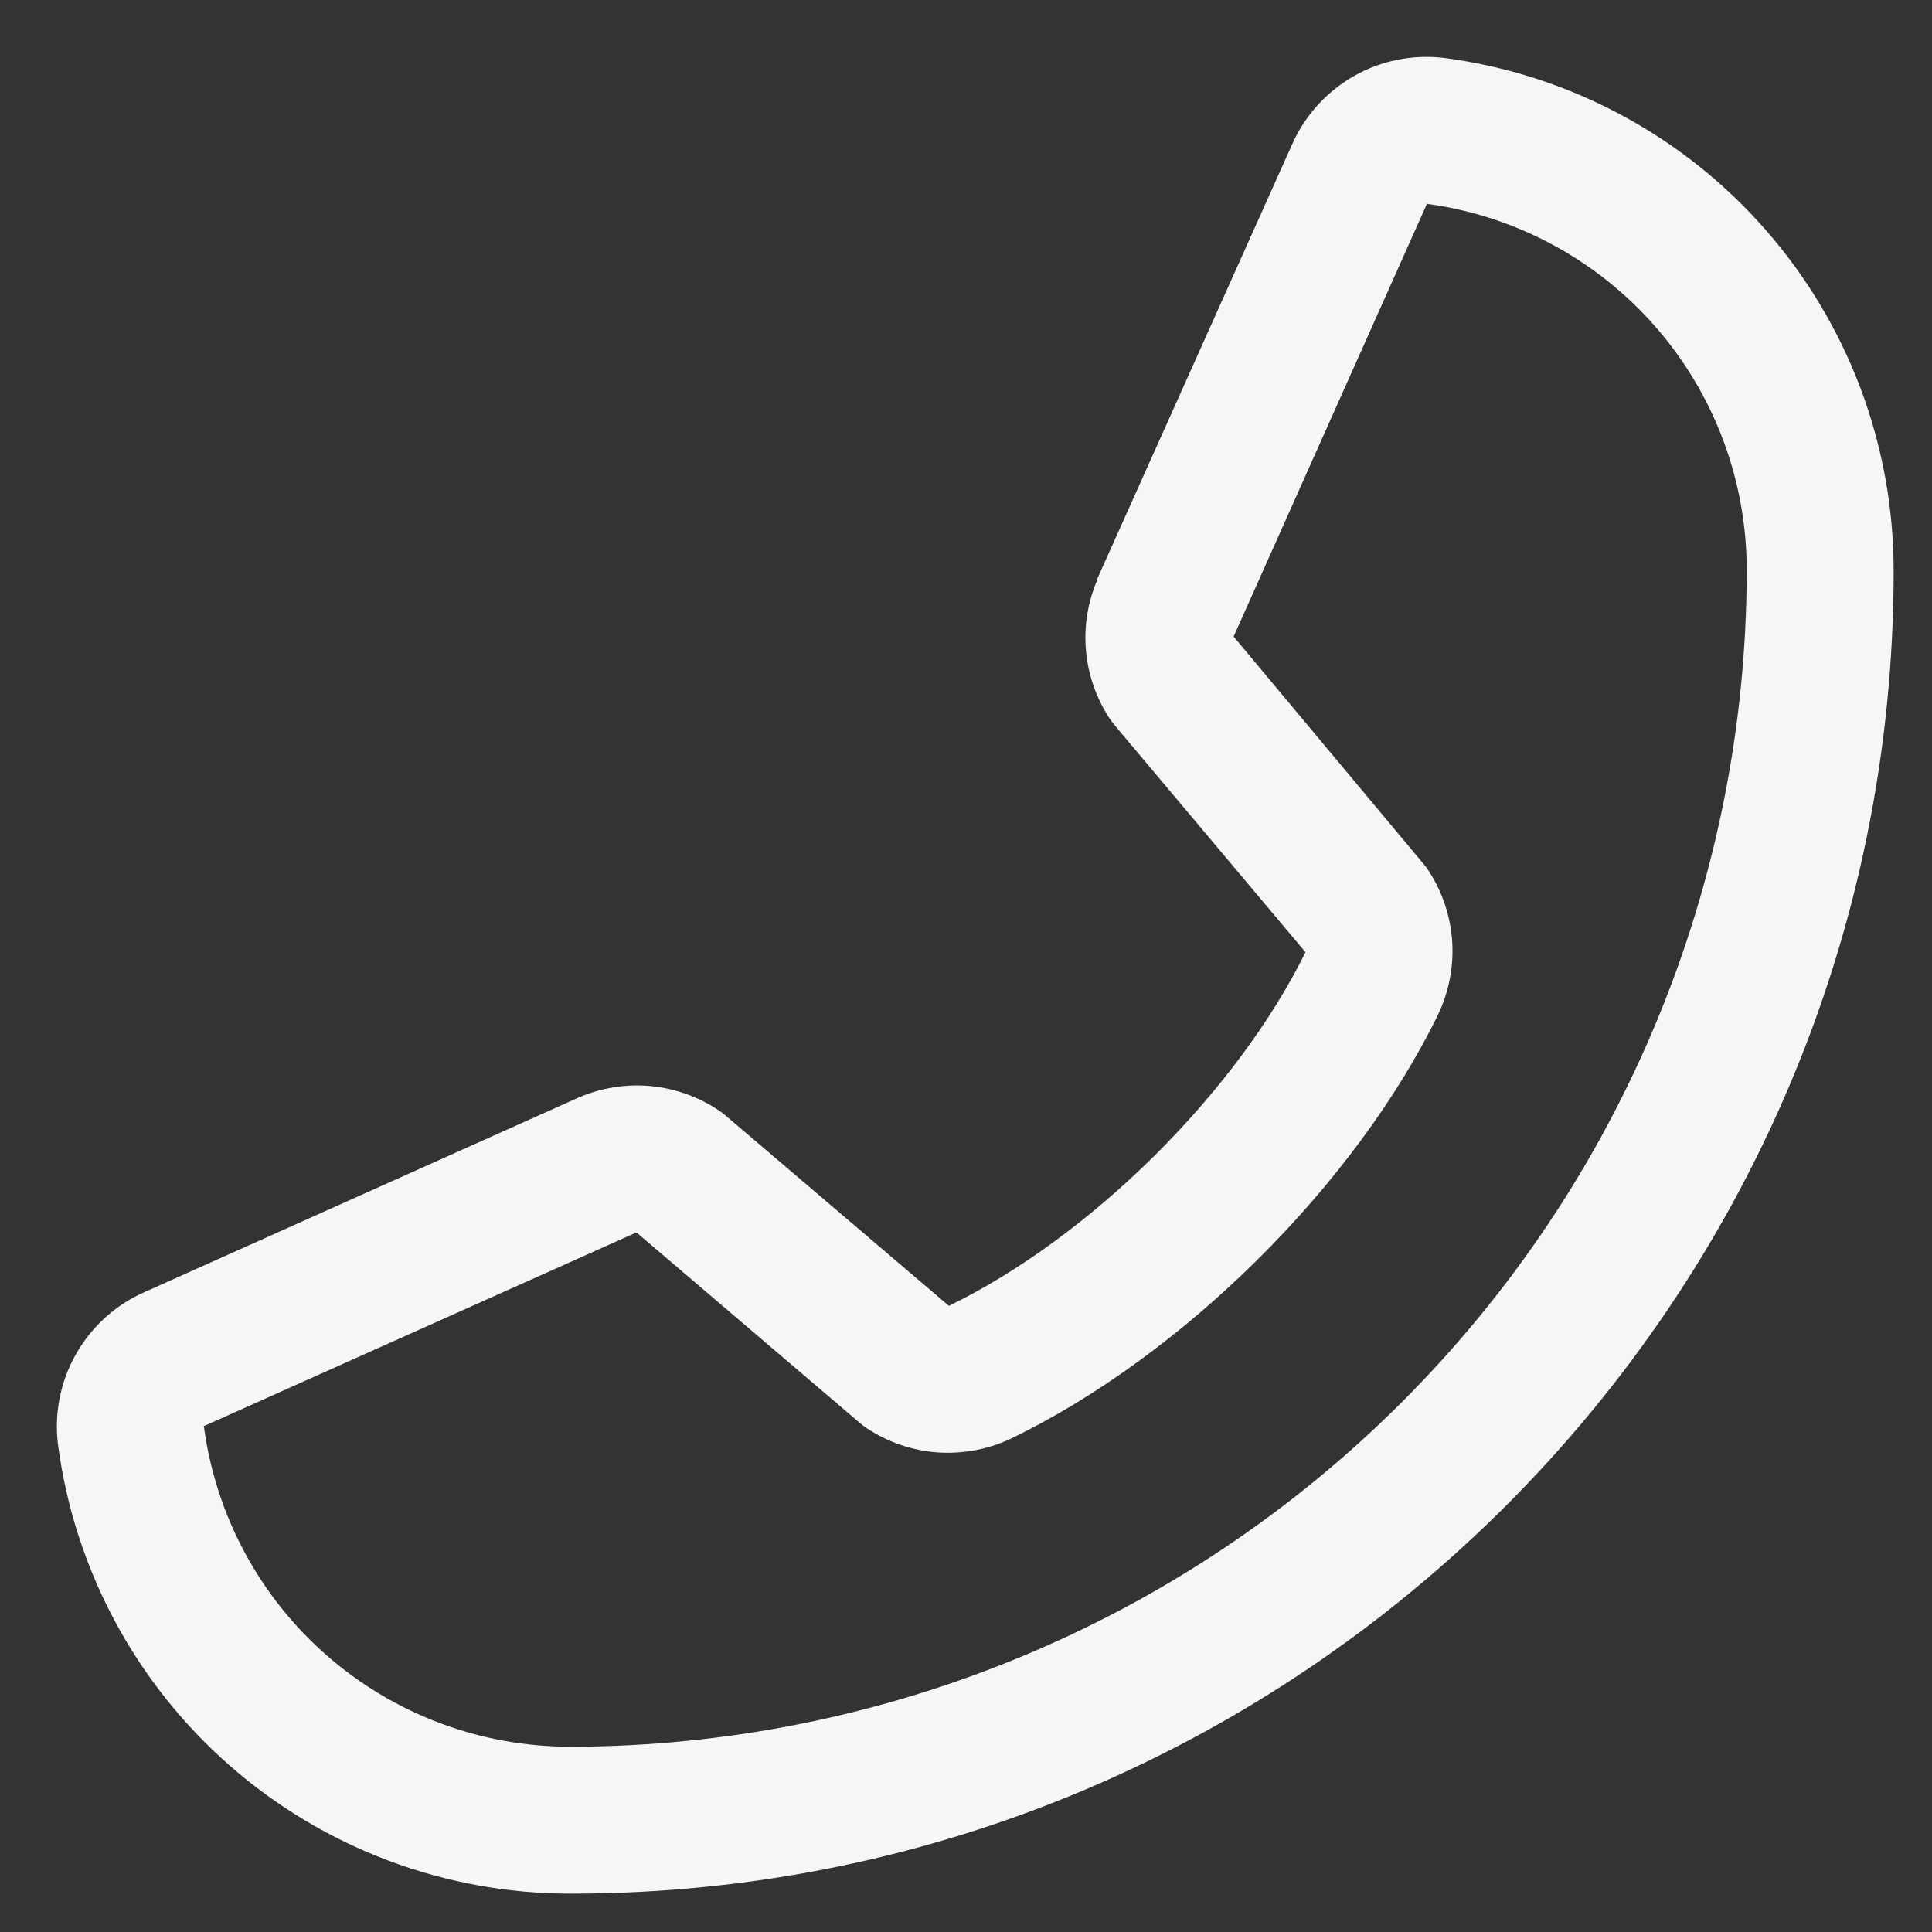 <?xml version="1.0" encoding="UTF-8"?> <svg xmlns="http://www.w3.org/2000/svg" width="21" height="21" viewBox="0 0 21 21" fill="none"><rect x="0" y="0" width="21" height="21" fill="#333333" stroke="none"/><path d="M1.579 14.041L6.282 11.933L6.295 11.927C6.539 11.823 6.805 11.781 7.07 11.805C7.334 11.83 7.588 11.92 7.809 12.067C7.835 12.084 7.86 12.103 7.884 12.123L10.314 14.194C11.853 13.447 13.442 11.87 14.19 10.35L12.116 7.883C12.096 7.858 12.077 7.833 12.059 7.807C11.915 7.586 11.827 7.334 11.804 7.071C11.781 6.809 11.823 6.545 11.927 6.303V6.291L14.04 1.58C14.177 1.264 14.413 1.001 14.712 0.829C15.011 0.658 15.357 0.588 15.7 0.63C17.052 0.808 18.294 1.472 19.192 2.499C20.091 3.525 20.585 4.844 20.583 6.208C20.583 14.134 14.134 20.583 6.208 20.583C4.844 20.586 3.525 20.091 2.499 19.193C1.472 18.294 0.808 17.052 0.63 15.7C0.588 15.358 0.658 15.011 0.829 14.713C1 14.414 1.263 14.178 1.579 14.041ZM6.208 18.986C9.596 18.982 12.844 17.635 15.239 15.239C17.635 12.844 18.982 9.596 18.986 6.208C18.989 5.233 18.638 4.291 17.998 3.556C17.357 2.821 16.471 2.344 15.505 2.215C15.505 2.219 15.505 2.223 15.505 2.227L13.409 6.919L15.472 9.389C15.493 9.413 15.512 9.439 15.529 9.466C15.679 9.696 15.767 9.962 15.785 10.236C15.802 10.511 15.748 10.785 15.629 11.033C14.724 12.883 12.86 14.732 10.991 15.636C10.741 15.755 10.465 15.806 10.19 15.787C9.914 15.767 9.648 15.675 9.418 15.522C9.393 15.505 9.368 15.486 9.345 15.466L6.918 13.396L2.226 15.497H2.215C2.343 16.465 2.818 17.353 3.553 17.995C4.288 18.637 5.232 18.989 6.208 18.986Z" fill="#F4F6F8"></path></svg> 